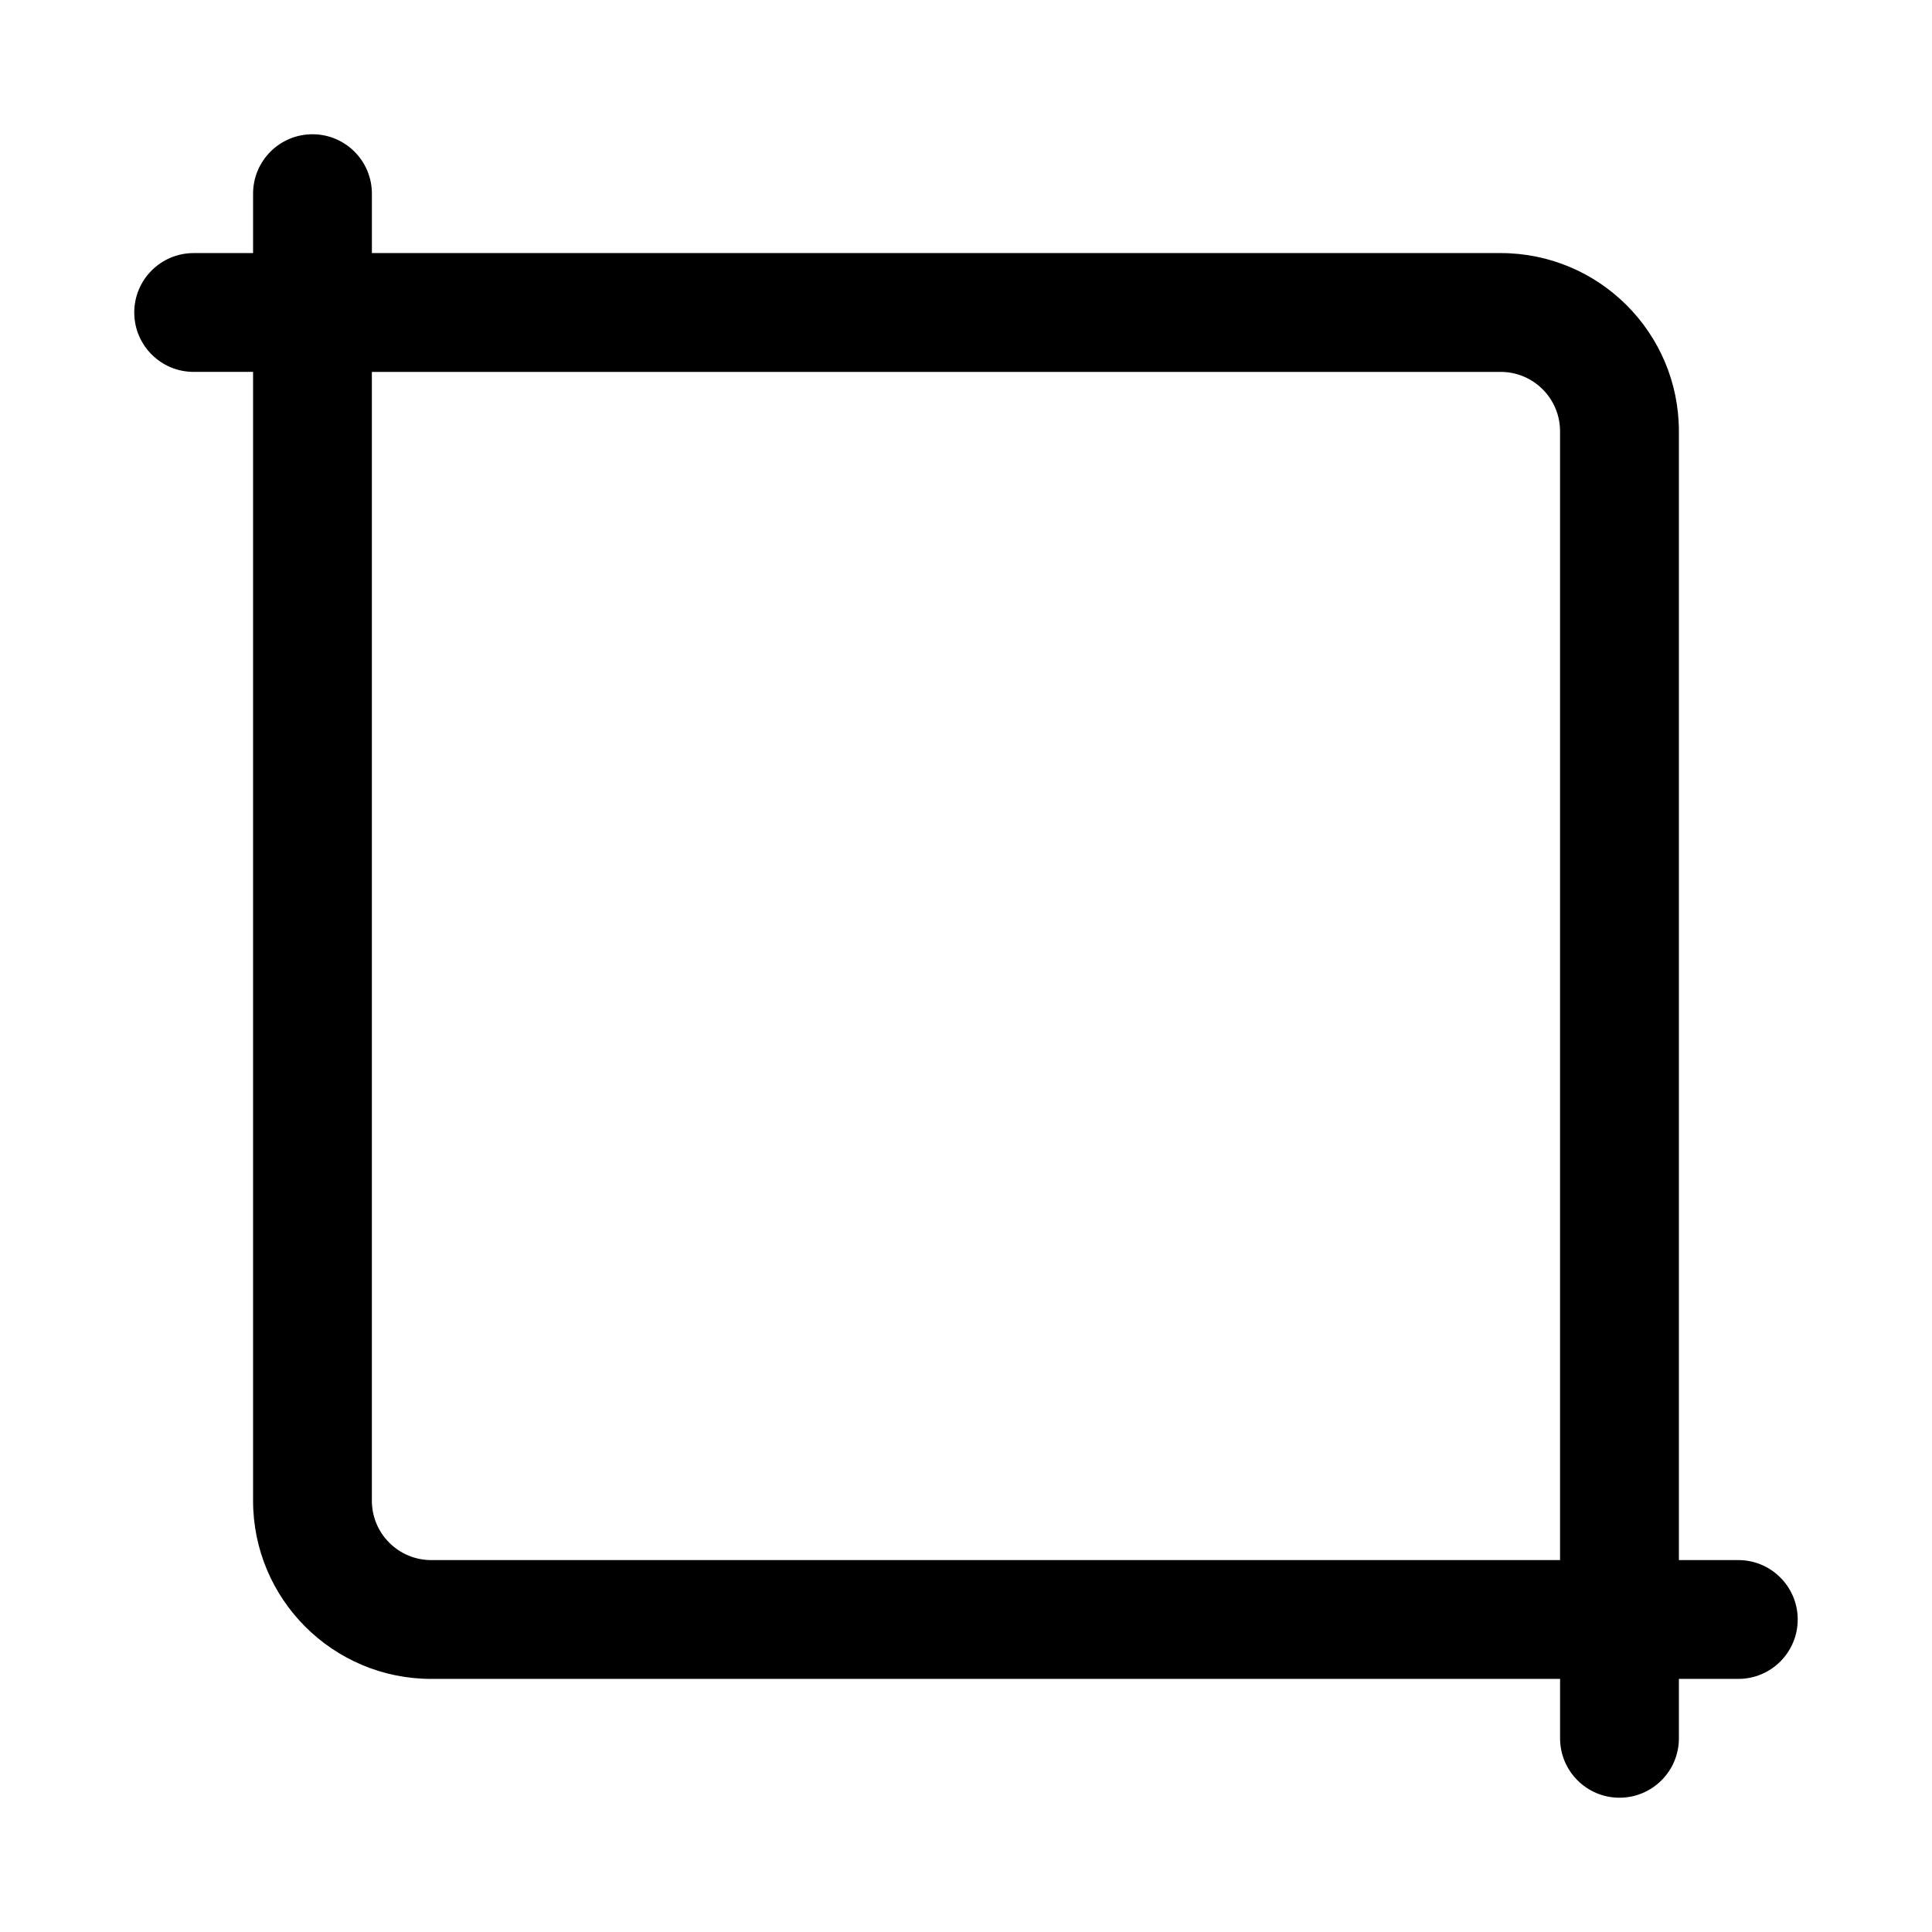 <?xml version="1.0" encoding="UTF-8"?>
<!-- Uploaded to: ICON Repo, www.svgrepo.com, Generator: ICON Repo Mixer Tools -->
<svg fill="#000000" width="800px" height="800px" version="1.1" viewBox="144 144 512 512" xmlns="http://www.w3.org/2000/svg">
 <path d="m226.81 179.58c8.695 0 15.746 7.047 15.746 15.742v15.746h299.14c26.086 0 47.23 21.145 47.23 47.23v299.14h15.746c8.695 0 15.742 7.051 15.742 15.746 0 8.695-7.047 15.742-15.742 15.742h-15.746v15.746c0 8.695-7.047 15.742-15.742 15.742-8.695 0-15.746-7.047-15.746-15.742v-15.746h-299.14c-26.086 0-47.23-21.145-47.23-47.23v-299.14h-15.746c-8.695 0-15.742-7.051-15.742-15.746s7.047-15.742 15.742-15.742h15.746v-15.746c0-8.695 7.047-15.742 15.742-15.742zm330.62 377.86v-299.14c0-8.695-7.047-15.742-15.742-15.742h-299.14v299.14c0 8.695 7.047 15.742 15.742 15.742z" fill-rule="evenodd"/>
</svg>